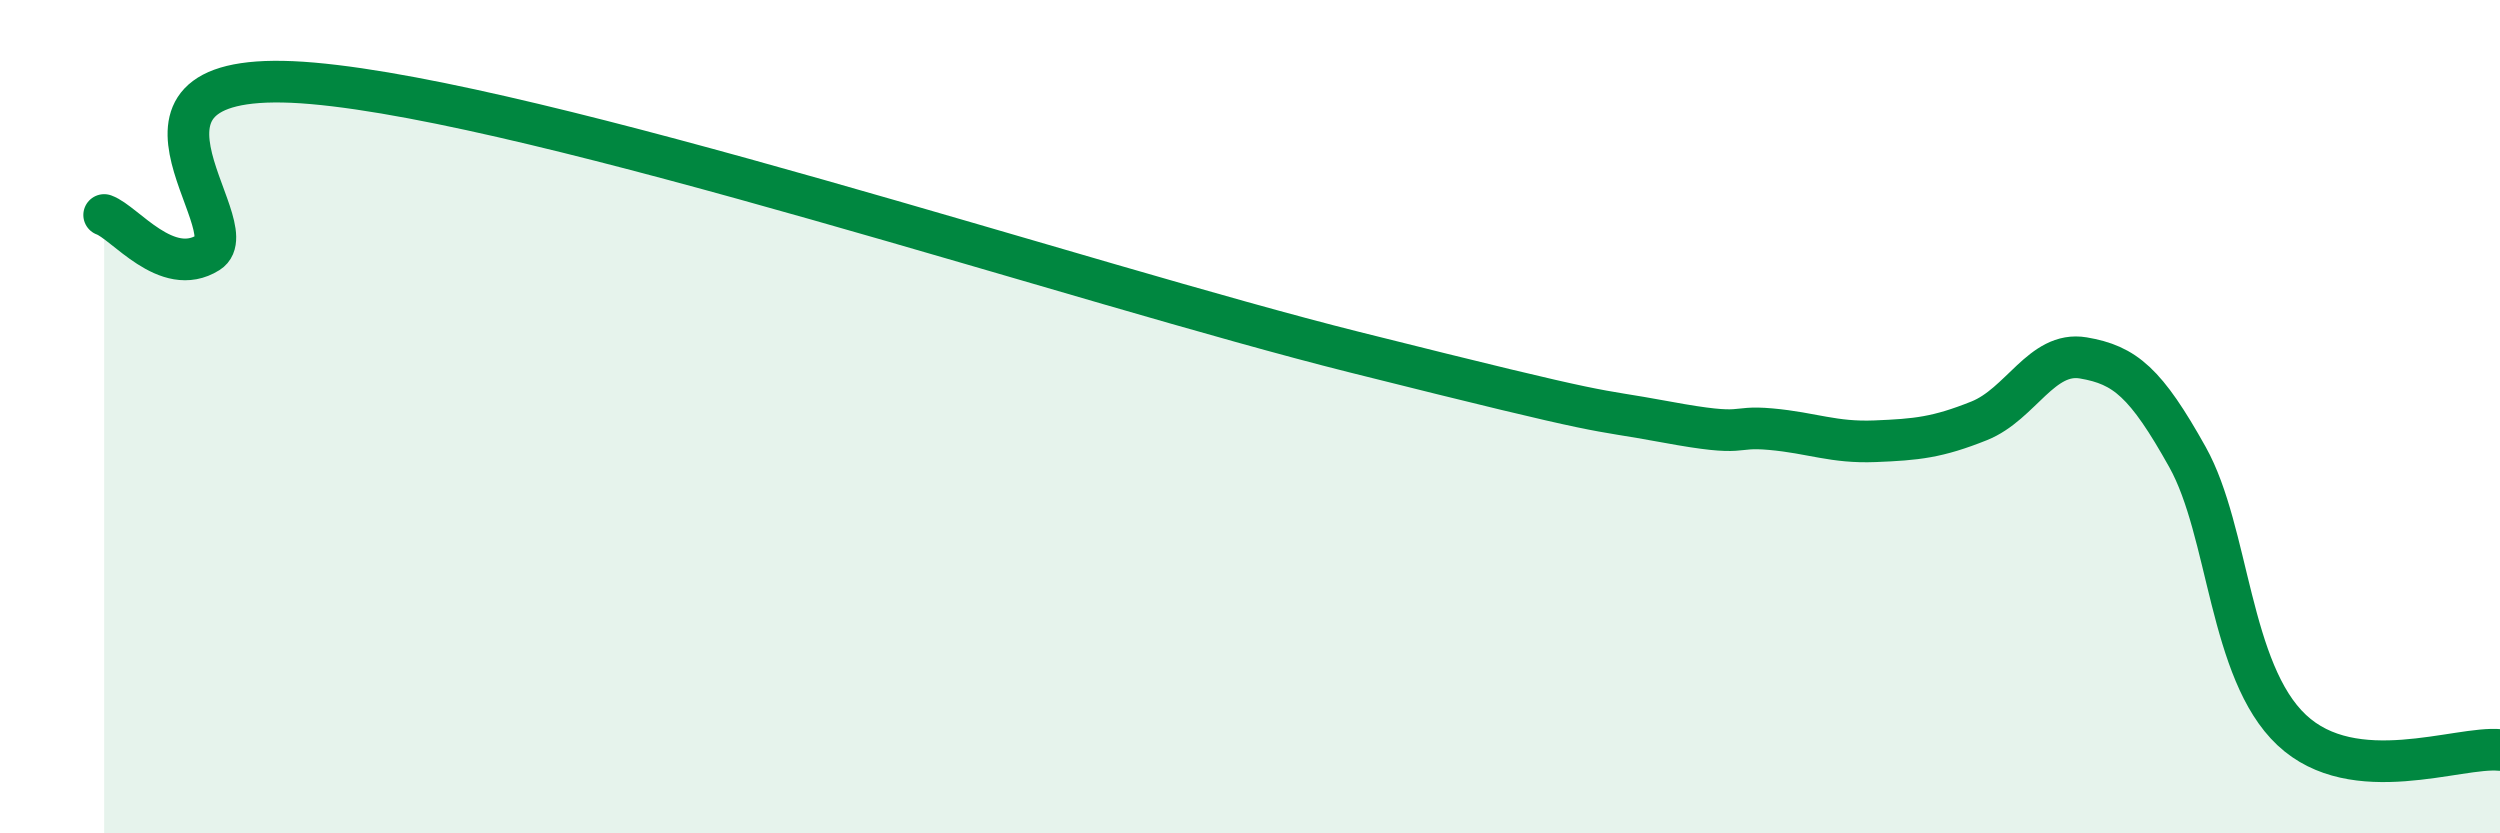 
    <svg width="60" height="20" viewBox="0 0 60 20" xmlns="http://www.w3.org/2000/svg">
      <path
        d="M 2.5,5.16 C 3,5.34 4,6.69 5,6.06 C 6,5.43 2,1.52 7.5,2 C 13,2.48 26,6.82 32.5,8.45 C 39,10.08 38,9.76 40,10.13 C 42,10.5 41.5,10.21 42.5,10.3 C 43.5,10.39 44,10.63 45,10.59 C 46,10.55 46.5,10.5 47.5,10.1 C 48.5,9.7 49,8.42 50,8.59 C 51,8.76 51.5,9.18 52.5,10.97 C 53.5,12.76 53.5,16.11 55,17.52 C 56.5,18.93 59,17.9 60,18L60 20L2.5 20Z"
        fill="#008740"
        opacity="0.1"
        stroke-linecap="round"
        stroke-linejoin="round"
      />
      <path
        d="M 2.5,5.16 C 3,5.34 4,6.69 5,6.06 C 6,5.43 2,1.52 7.5,2 C 13,2.48 26,6.82 32.5,8.45 C 39,10.08 38,9.76 40,10.13 C 42,10.5 41.5,10.21 42.5,10.3 C 43.5,10.39 44,10.63 45,10.59 C 46,10.55 46.5,10.5 47.5,10.1 C 48.5,9.7 49,8.42 50,8.59 C 51,8.76 51.5,9.18 52.5,10.97 C 53.5,12.76 53.5,16.11 55,17.52 C 56.5,18.93 59,17.9 60,18"
        stroke="#008740"
        stroke-width="1"
        fill="none"
        stroke-linecap="round"
        stroke-linejoin="round"
      />
    </svg>
  